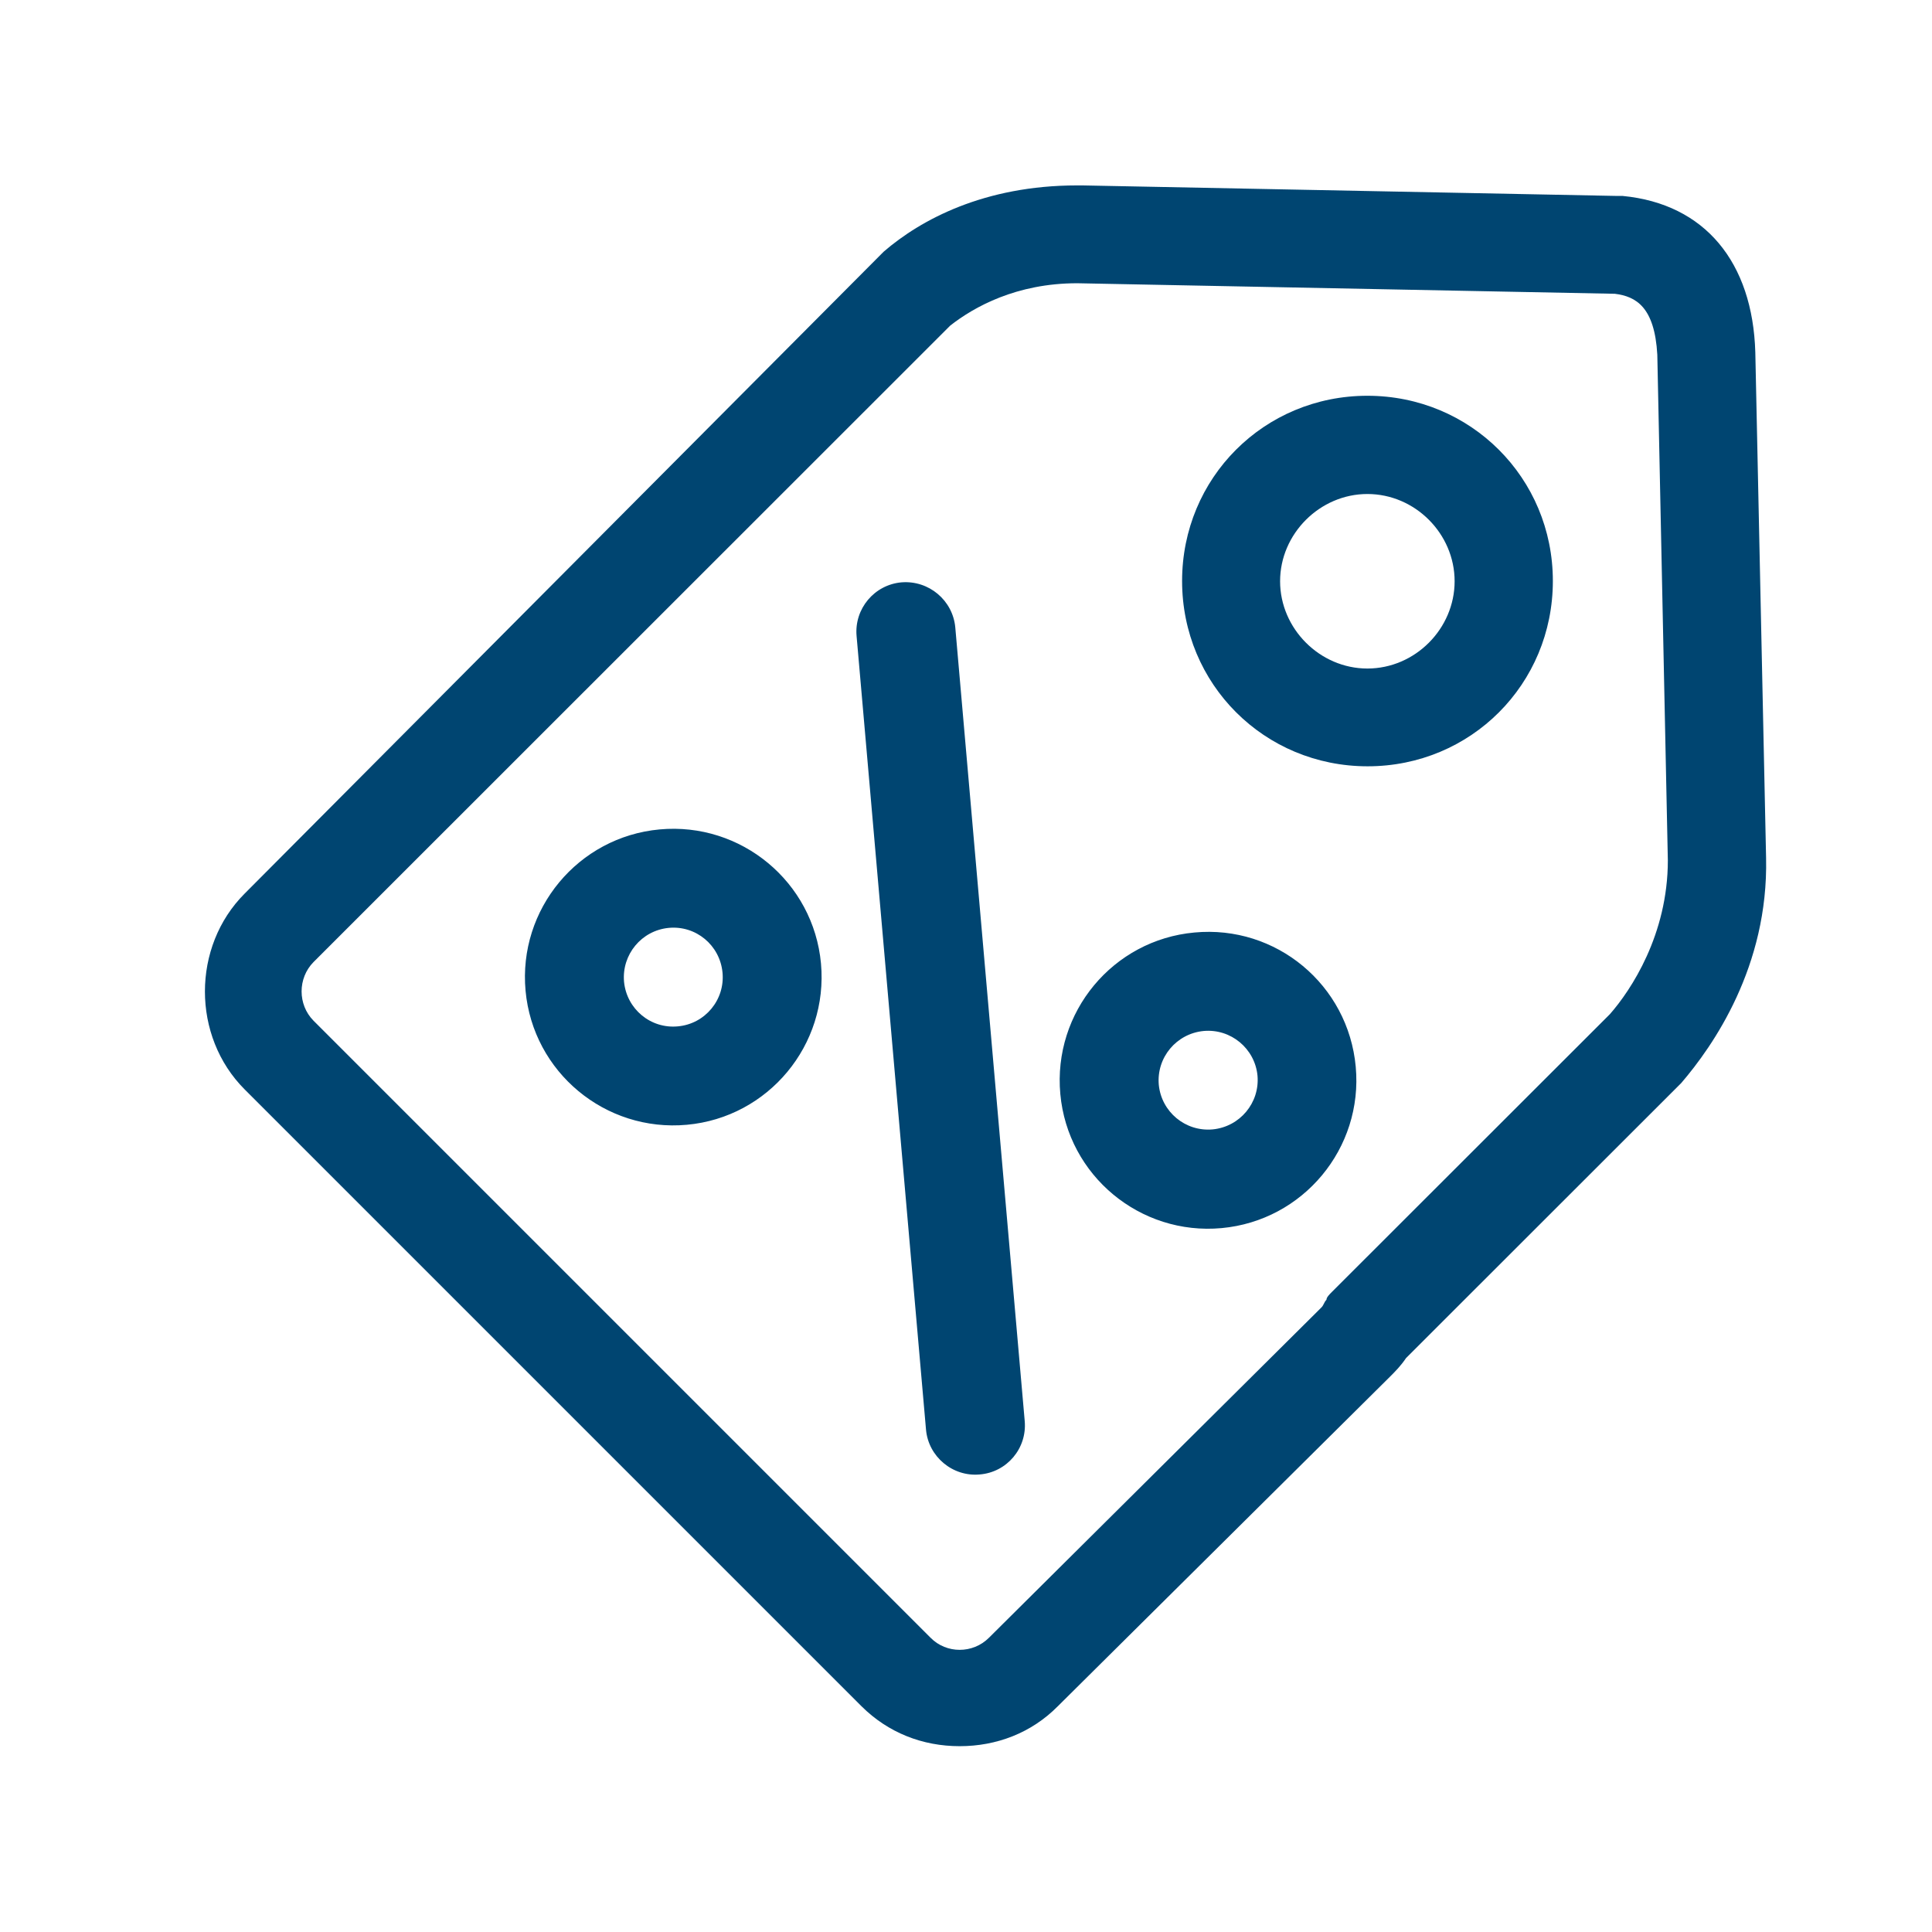 <svg width="33" height="33" viewBox="0 0 33 33" fill="none" xmlns="http://www.w3.org/2000/svg">
<path d="M23.356 6.76C21.591 6.76 20.191 8.164 20.191 9.924C20.191 11.685 21.595 13.089 23.36 13.089C25.124 13.089 26.524 11.685 26.524 9.924C26.524 8.164 25.12 6.76 23.356 6.76ZM23.356 11.419C22.545 11.419 21.865 10.739 21.865 9.928C21.865 9.117 22.545 8.438 23.356 8.438C24.171 8.438 24.846 9.117 24.846 9.928C24.846 10.739 24.171 11.419 23.356 11.419ZM29.982 6.017C29.937 4.481 29.122 3.482 27.718 3.347C27.673 3.347 27.673 3.347 27.628 3.347L18.49 3.167H18.396C16.812 3.167 15.727 3.753 15.096 4.297L15.051 4.342L4.179 15.263C3.274 16.168 3.274 17.703 4.179 18.608L14.717 29.146C15.172 29.597 15.757 29.826 16.392 29.826C17.022 29.826 17.616 29.6 18.066 29.146L23.742 23.515C23.836 23.421 23.923 23.334 24.017 23.196L28.717 18.499C29.261 17.865 30.207 16.509 30.166 14.655L29.982 6.017ZM27.497 17.324L22.751 22.066C22.706 22.111 22.657 22.16 22.657 22.201C22.612 22.246 22.612 22.294 22.567 22.336L16.891 27.975C16.617 28.249 16.166 28.249 15.896 27.975L5.354 17.433C5.084 17.159 5.084 16.709 5.354 16.434L16.23 5.562C16.636 5.243 17.36 4.838 18.4 4.838L27.583 5.018C27.943 5.063 28.262 5.243 28.308 6.058L28.488 14.696C28.488 15.965 27.857 16.915 27.497 17.324ZM16.317 10.717L17.503 24.273C17.544 24.739 17.199 25.148 16.733 25.185C16.272 25.227 15.858 24.881 15.817 24.42L14.631 10.863C14.59 10.398 14.935 9.988 15.397 9.947C15.866 9.909 16.275 10.255 16.317 10.717ZM20.401 15.928C19.009 16.055 17.983 17.29 18.111 18.687C18.238 20.08 19.474 21.105 20.866 20.977C22.259 20.849 23.285 19.614 23.157 18.221C23.029 16.821 21.797 15.796 20.401 15.928ZM20.713 19.291C20.247 19.333 19.838 18.991 19.793 18.529C19.752 18.064 20.093 17.655 20.559 17.61C21.024 17.568 21.434 17.91 21.479 18.372C21.52 18.837 21.178 19.246 20.713 19.291ZM11.267 14.167C9.874 14.295 8.849 15.53 8.977 16.923C9.105 18.315 10.34 19.34 11.733 19.212C13.125 19.085 14.15 17.85 14.023 16.457C13.895 15.064 12.66 14.039 11.267 14.167ZM11.579 17.531C11.113 17.576 10.704 17.234 10.659 16.769C10.618 16.303 10.959 15.894 11.421 15.849C11.887 15.804 12.296 16.145 12.341 16.611C12.386 17.076 12.044 17.489 11.579 17.531Z" fill="#004571"/>
</svg>
